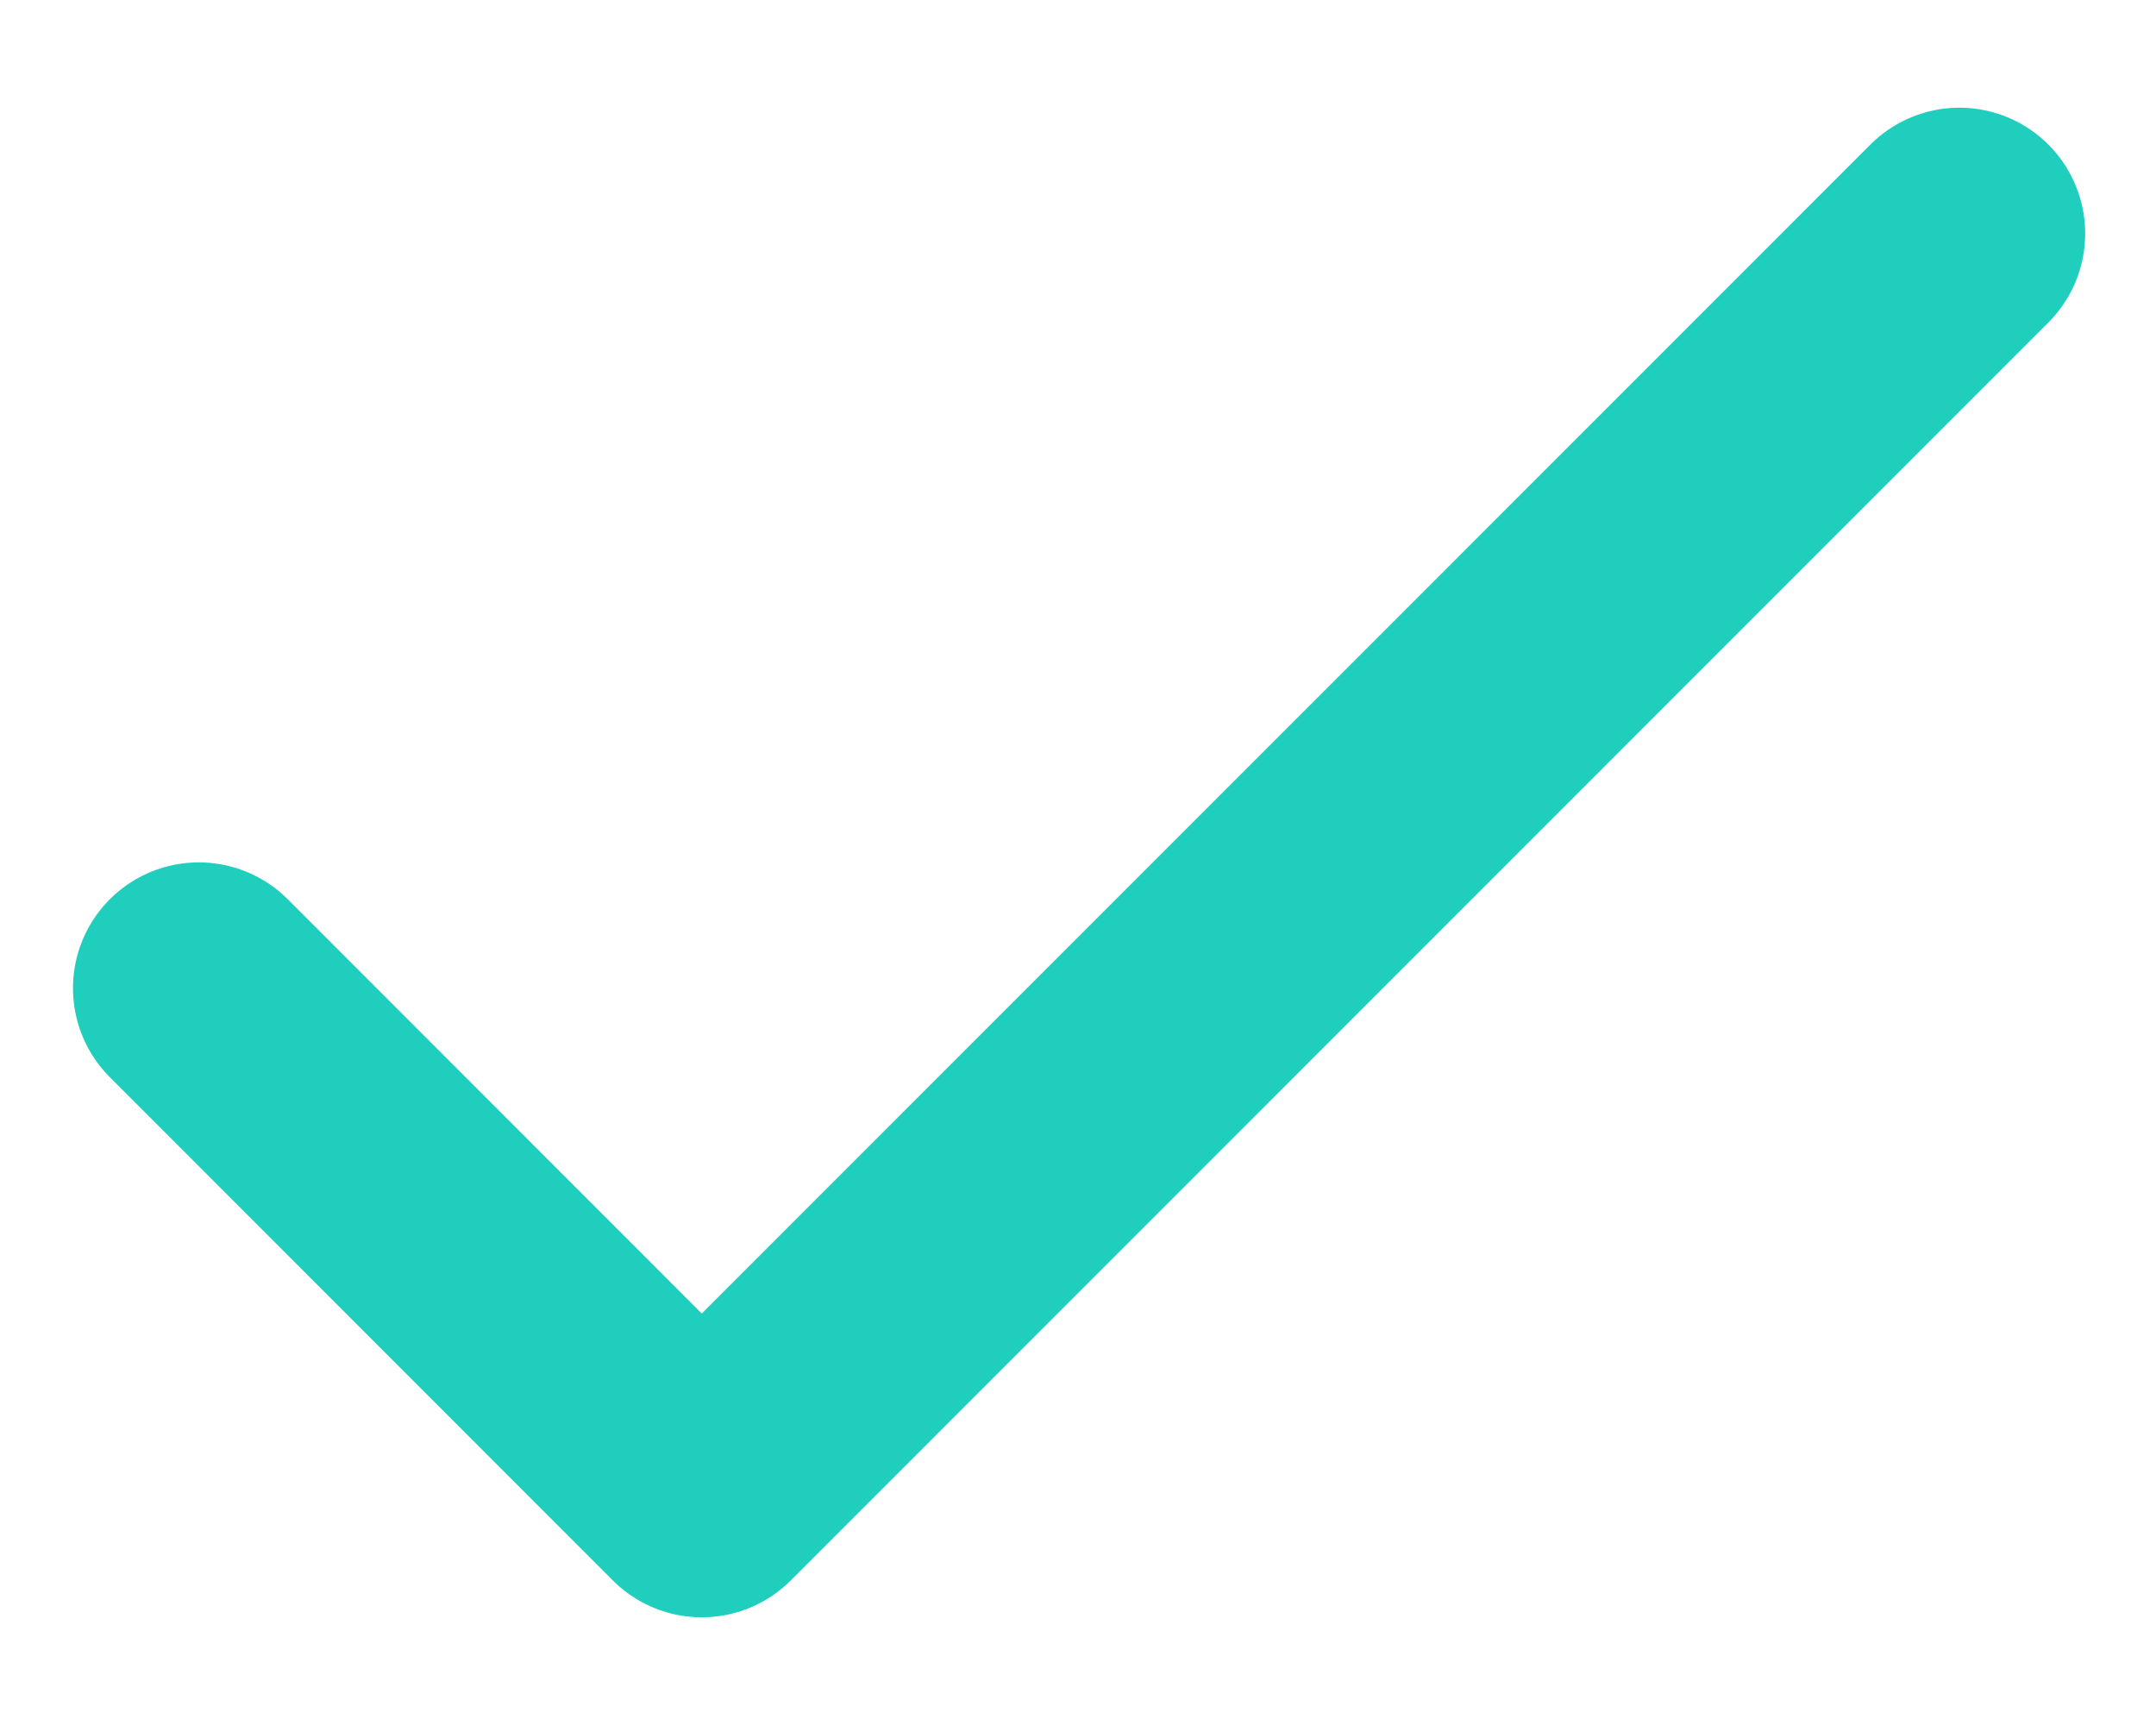 <svg width="10" height="8" viewBox="0 0 10 8" fill="none" xmlns="http://www.w3.org/2000/svg">
<path d="M0.922 4.583L3.255 6.917L9.088 1.083" stroke="#1FCEBD" stroke-width="1.167" stroke-linecap="round" stroke-linejoin="round"/>
</svg>
